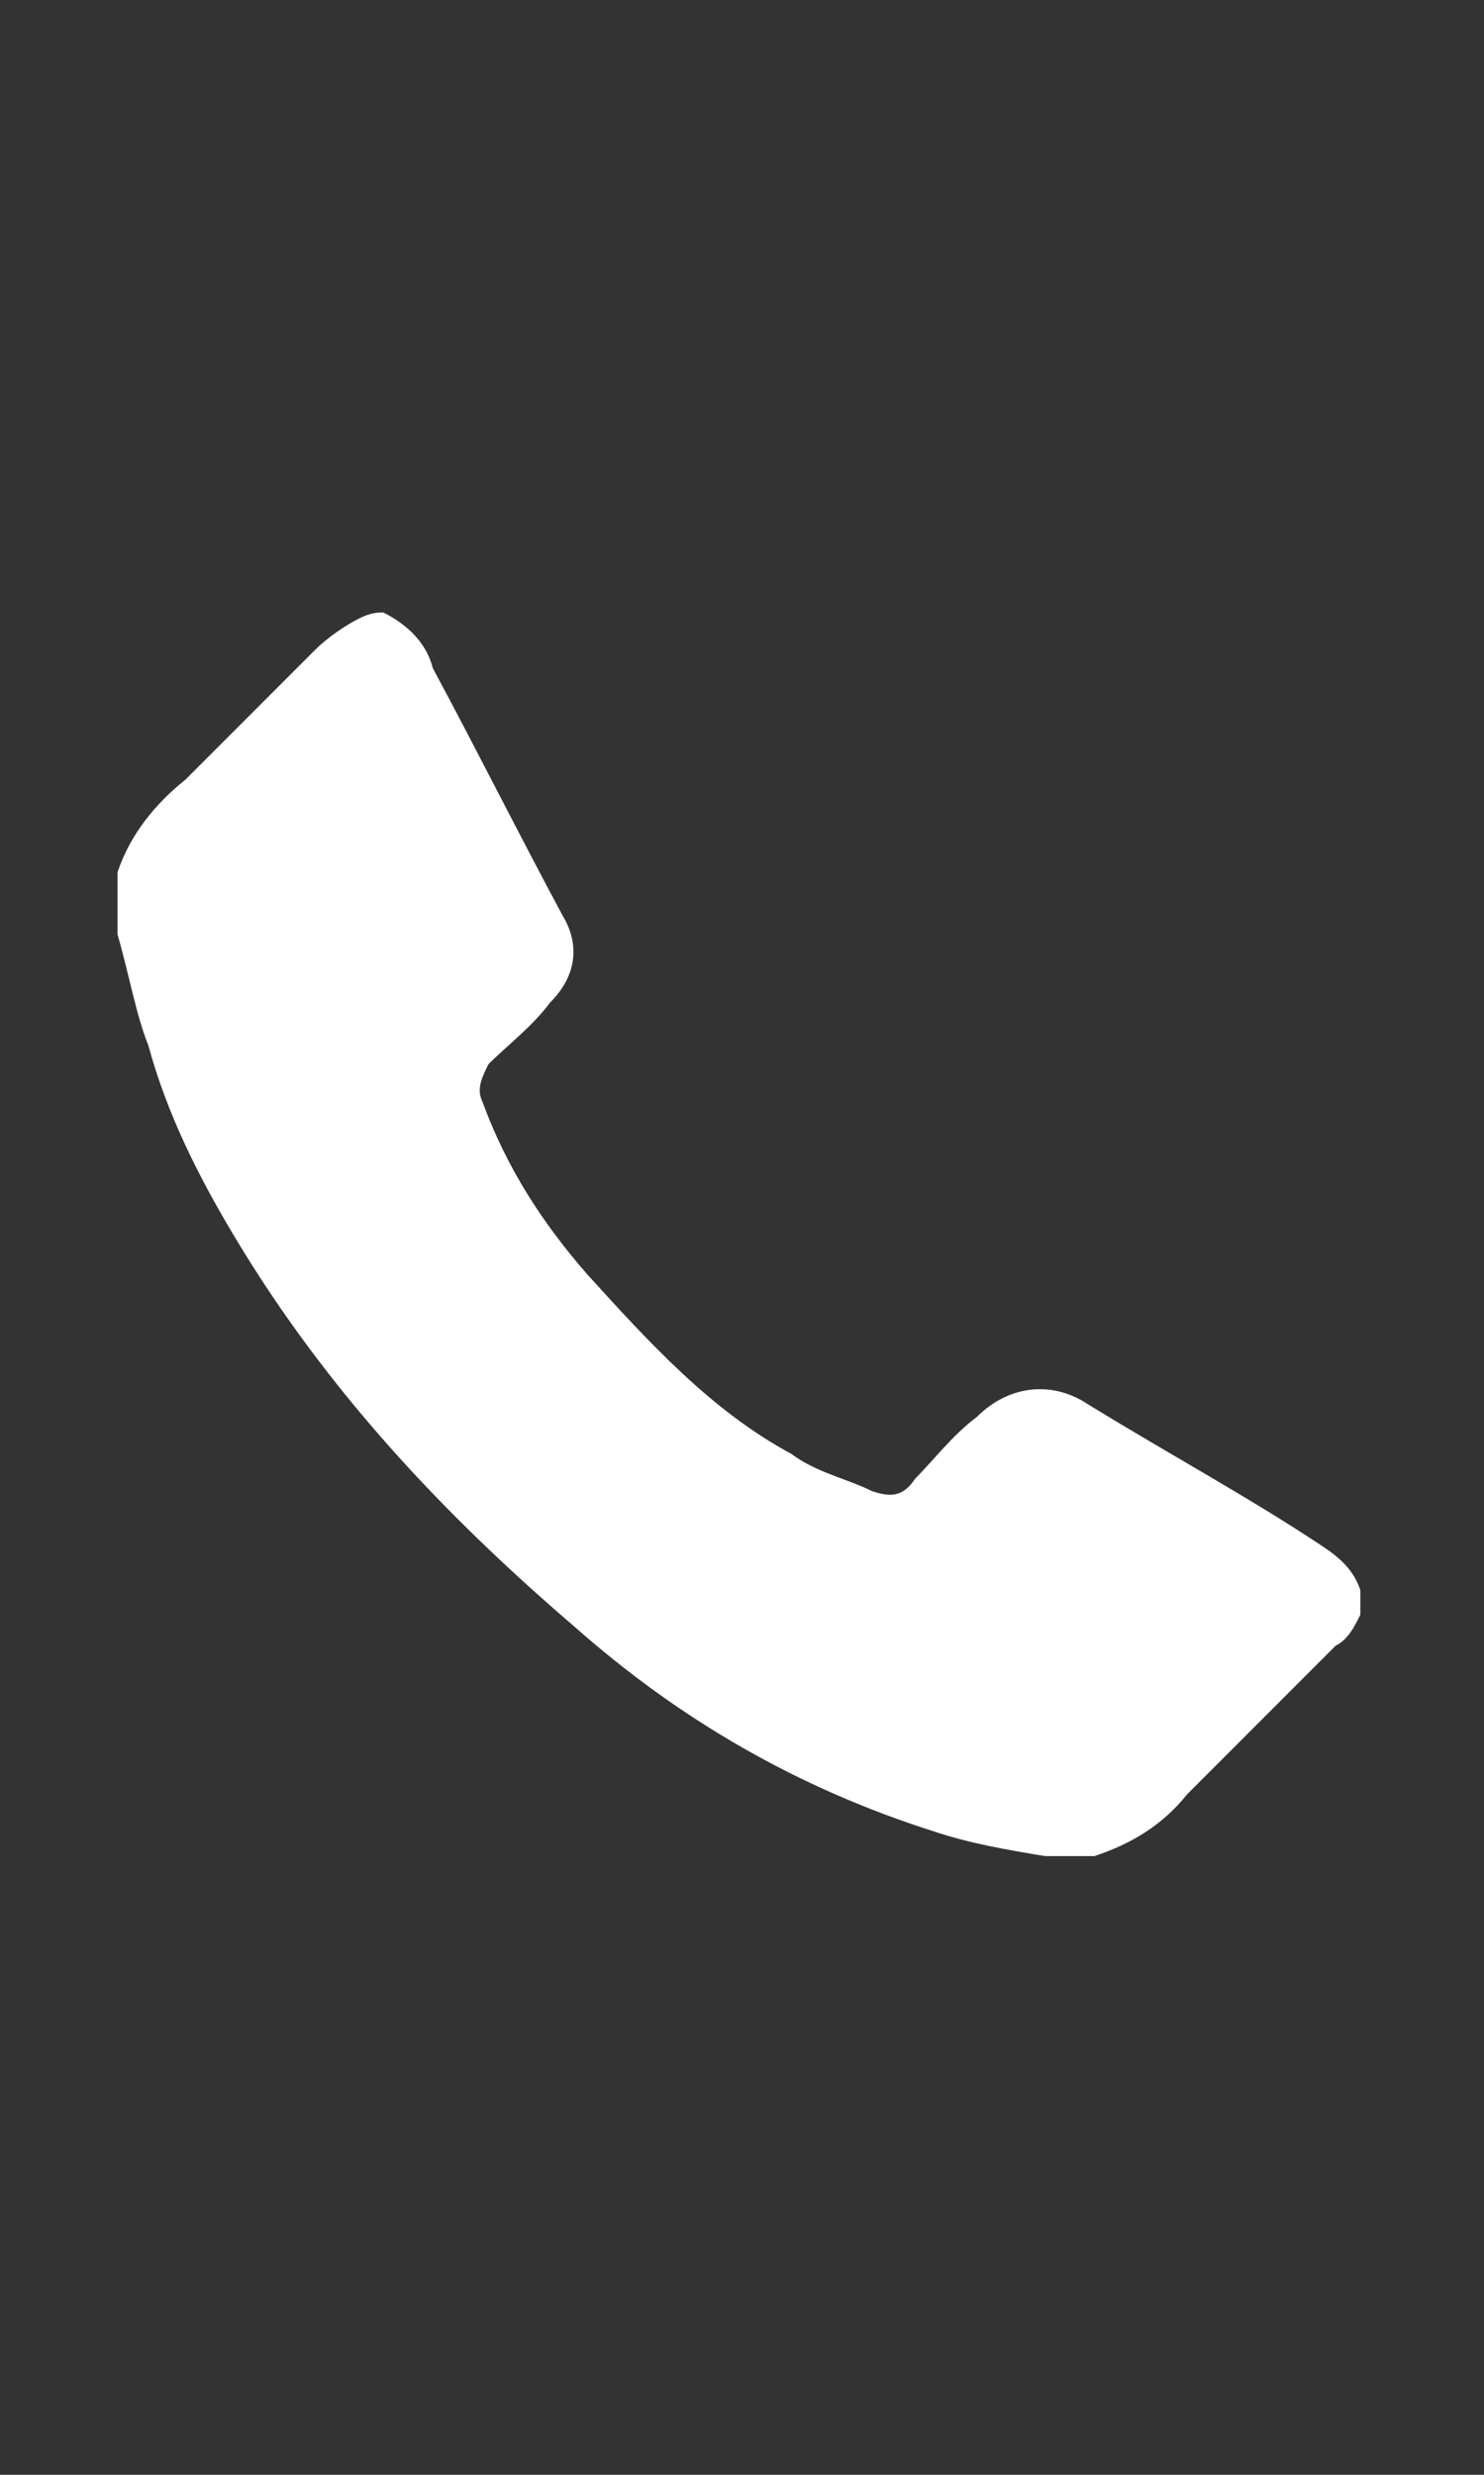 <?xml version="1.0" encoding="utf-8"?>
<!-- Generator: Adobe Illustrator 27.0.0, SVG Export Plug-In . SVG Version: 6.00 Build 0)  -->
<svg version="1.1" id="Layer_1" xmlns="http://www.w3.org/2000/svg" xmlns:xlink="http://www.w3.org/1999/xlink" x="0px" y="0px"
	 viewBox="0 0 24 40" style="enable-background:new 0 0 24 40;" xml:space="preserve">
<rect x="0" y="0" width="24" height="40" fill="#333333" stroke="none"/>
<style type="text/css">
	.st0{fill:#FFFFFF;}
</style>
<path class="st0" d="M6.2,9.9c0.4,0.2,0.7,0.5,0.8,0.9c0.7,1.3,1.4,2.7,2.1,4c0.3,0.5,0.2,1-0.2,1.4c-0.3,0.4-0.7,0.7-1,1
	c-0.1,0.2-0.2,0.4-0.1,0.6c0.4,1.1,1,2,1.7,2.8c1,1.1,2,2.2,3.3,2.9c0.4,0.3,0.9,0.4,1.3,0.6c0.3,0.1,0.5,0.1,0.7-0.2
	c0.3-0.3,0.6-0.7,1-1c0.5-0.5,1.2-0.6,1.8-0.2c1.3,0.8,2.6,1.5,3.8,2.3c0.3,0.2,0.5,0.4,0.6,0.7c0,0.1,0,0.3,0,0.4
	c-0.1,0.2-0.2,0.4-0.4,0.5c-0.8,0.8-1.6,1.6-2.4,2.4c-0.4,0.5-0.9,0.8-1.5,1c-0.2,0-0.4,0-0.6,0c-0.1,0-0.1,0-0.2,0
	c-0.6-0.1-1.2-0.2-1.8-0.4c-2.2-0.7-4.1-1.8-5.8-3.3c-2.1-1.8-4-3.8-5.5-6.3c-0.6-1-1.1-2-1.4-3.1c-0.2-0.5-0.3-1.1-0.5-1.8
	c0-0.3,0-0.7,0-1C2.1,13.5,2.5,13,3,12.6c0.7-0.7,1.4-1.4,2.1-2.1c0.2-0.2,0.5-0.4,0.7-0.5C6,9.9,6.1,9.9,6.2,9.9z"/>
</svg>
